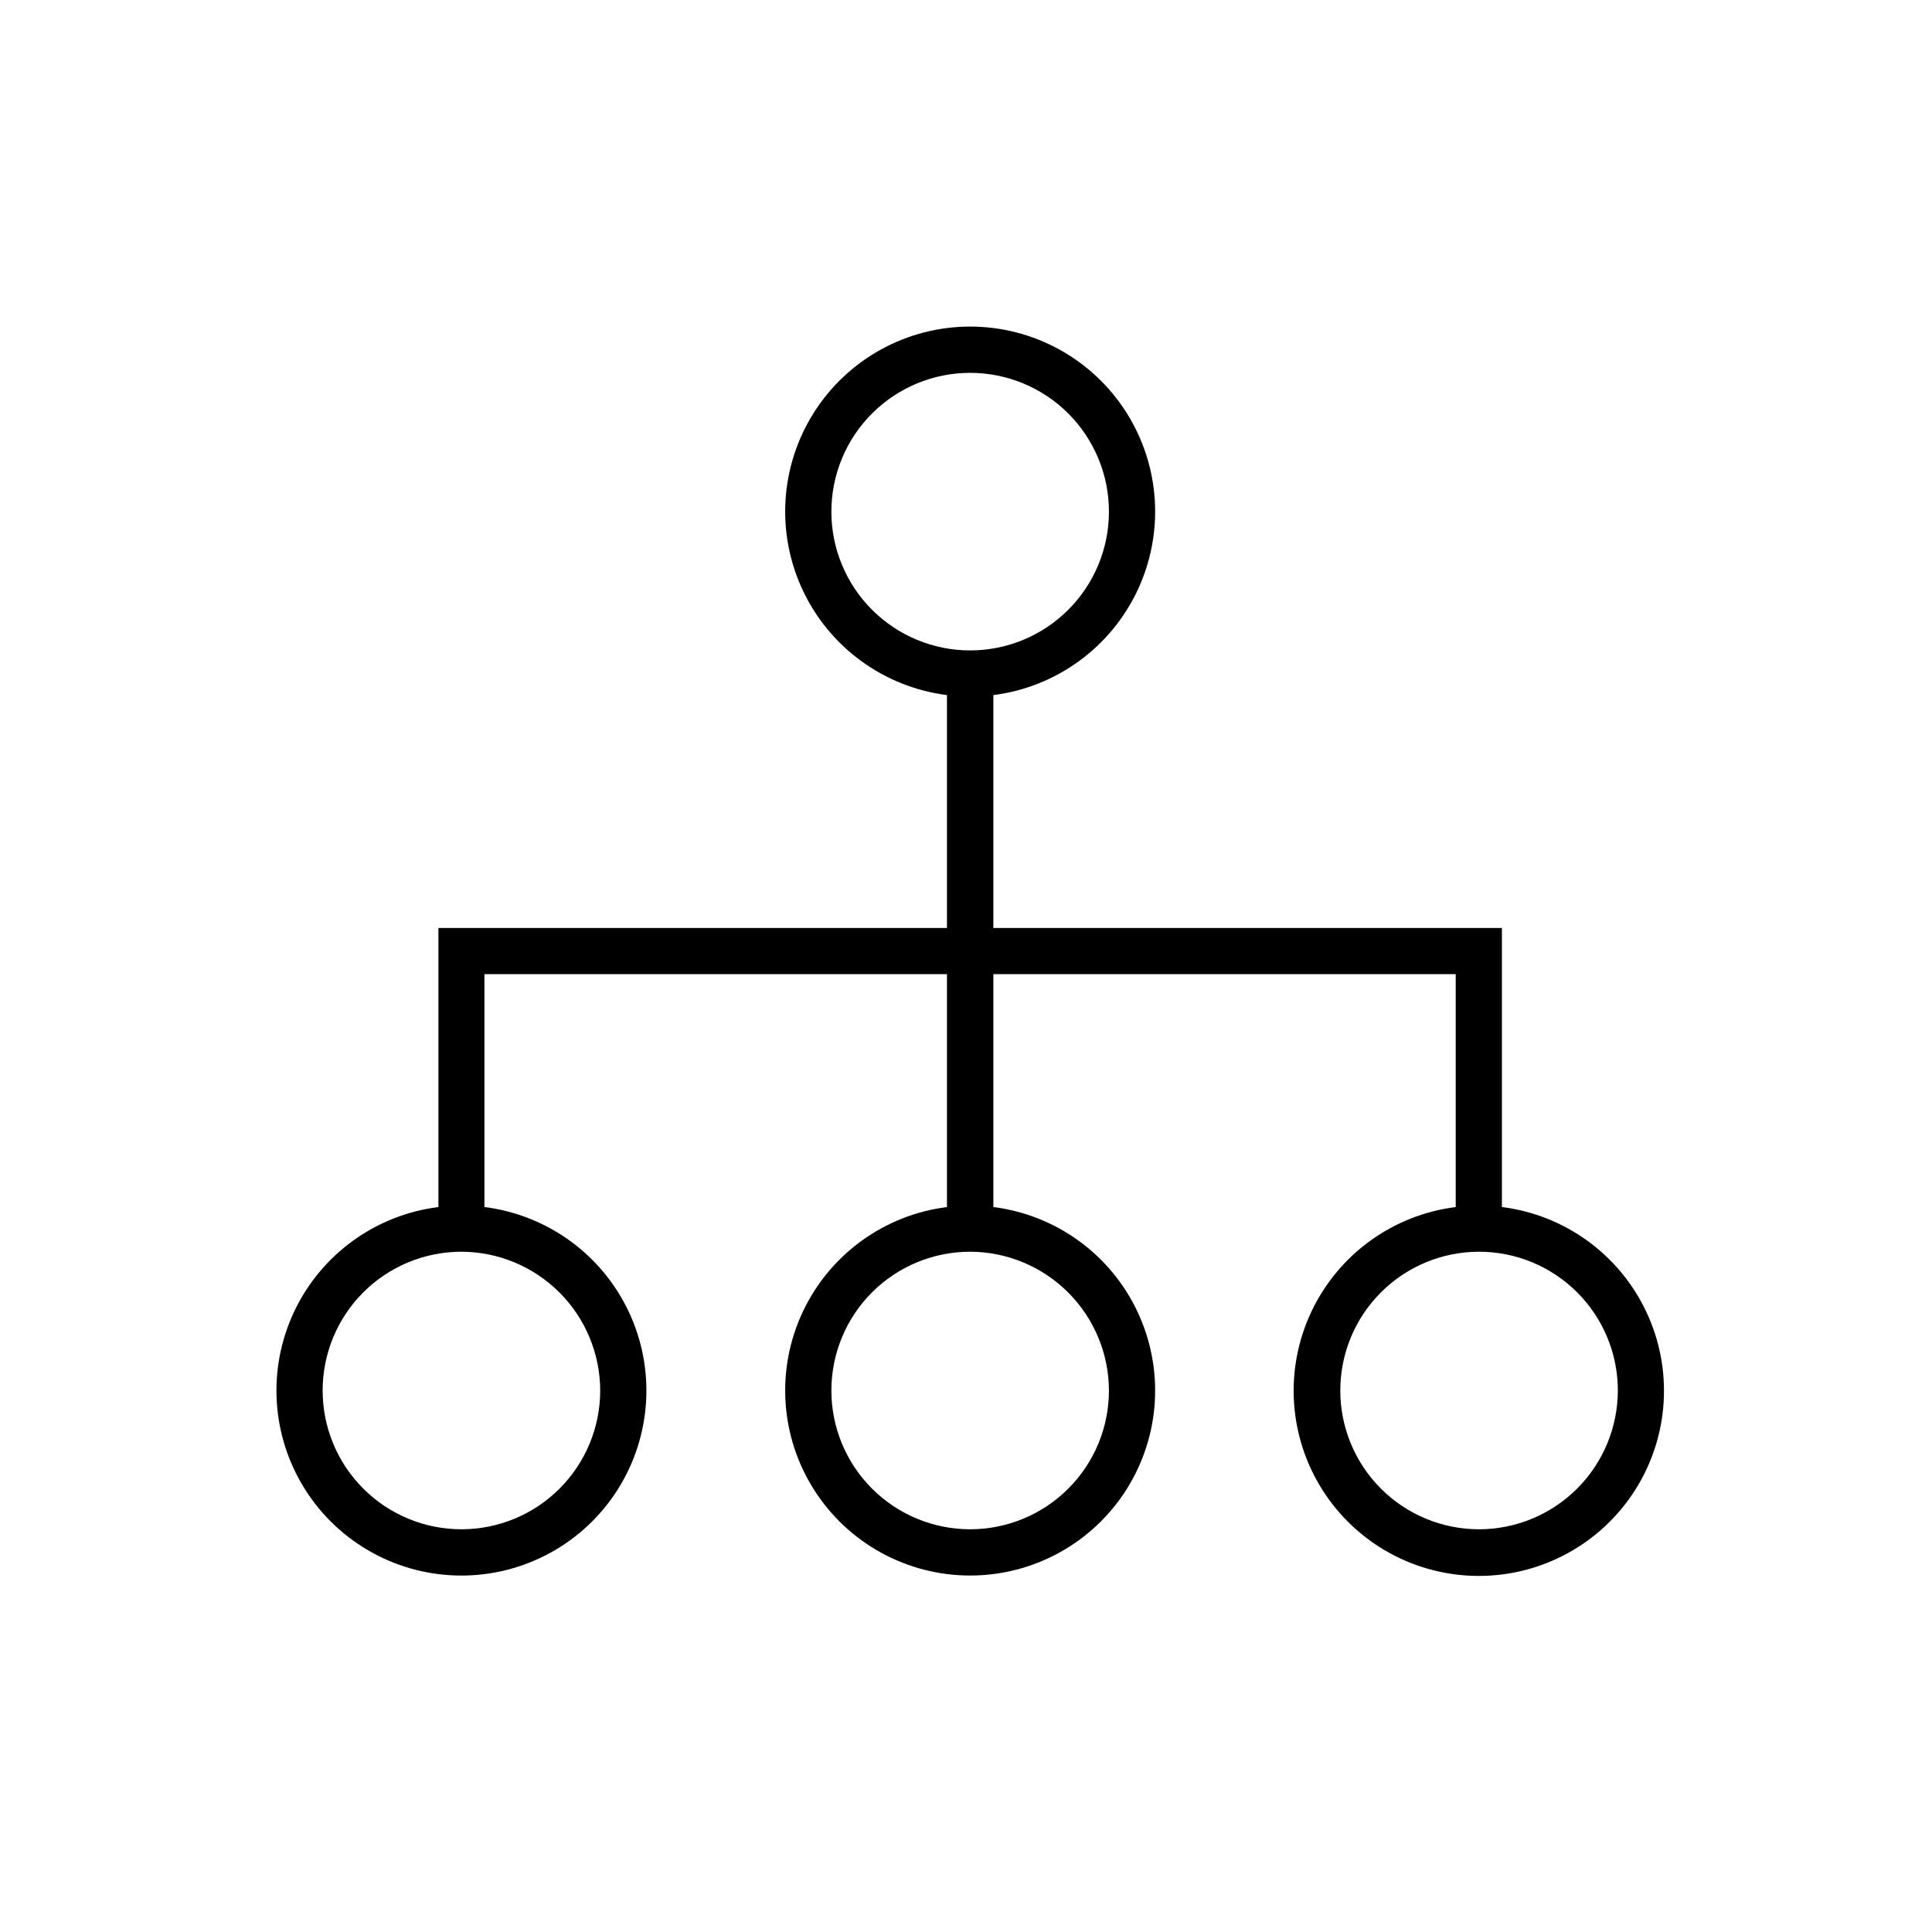 <?xml version="1.0" encoding="UTF-8"?>
<!-- Uploaded to: SVG Repo, www.svgrepo.com, Generator: SVG Repo Mixer Tools -->
<svg fill="#000000" width="800px" height="800px" version="1.1" viewBox="144 144 512 512" xmlns="http://www.w3.org/2000/svg">
 <path d="m542.02 463.88v-73.961h-134.77v-61.715c16.648-2.106 31.062-12.582 38.207-27.766 7.148-15.184 6.027-32.969-2.965-47.137-8.992-14.168-24.609-22.754-41.391-22.754s-32.395 8.586-41.387 22.754c-8.992 14.168-10.113 31.953-2.969 47.137s21.562 25.66 38.211 27.766v61.715h-134.77v73.961c-16.656 2.086-31.086 12.551-38.246 27.738-7.156 15.184-6.047 32.977 2.945 47.152 8.988 14.18 24.609 22.77 41.398 22.77 16.785 0 32.406-8.59 41.398-22.77 8.988-14.176 10.098-31.969 2.941-47.152-7.156-15.188-21.59-25.652-38.246-27.738v-61.719h122.58v61.719c-16.648 2.102-31.066 12.578-38.211 27.762-7.144 15.184-6.023 32.969 2.969 47.137 8.992 14.172 24.605 22.754 41.387 22.754s32.398-8.582 41.391-22.754c8.992-14.168 10.113-31.953 2.965-47.137-7.144-15.184-21.559-25.66-38.207-27.762v-61.719h122.53v61.719c-16.672 2.094-31.113 12.574-38.273 27.777-7.16 15.199-6.043 33.008 2.957 47.195s24.633 22.785 41.438 22.785c16.801 0 32.438-8.598 41.438-22.785s10.113-31.996 2.953-47.195c-7.16-15.203-21.598-25.684-38.27-27.777zm-238.96 48.617c0 9.754-3.875 19.109-10.773 26.004-6.898 6.898-16.25 10.773-26.004 10.773-9.754 0-19.109-3.875-26.008-10.773-6.898-6.894-10.773-16.25-10.773-26.004s3.875-19.109 10.773-26.008c6.898-6.894 16.254-10.77 26.008-10.77 9.746 0.023 19.082 3.91 25.977 10.801 6.891 6.891 10.773 16.23 10.801 25.977zm134.82 0c0 9.754-3.875 19.109-10.773 26.004-6.898 6.898-16.254 10.773-26.008 10.773-9.754 0-19.105-3.875-26.004-10.773-6.898-6.894-10.773-16.25-10.773-26.004s3.875-19.109 10.773-26.008c6.898-6.894 16.25-10.77 26.004-10.77 9.746 0.023 19.086 3.91 25.977 10.801 6.894 6.891 10.777 16.23 10.805 25.977zm-36.781-196.13c-9.754 0-19.105-3.875-26.004-10.773-6.898-6.898-10.773-16.25-10.773-26.004 0-9.758 3.875-19.109 10.773-26.008 6.898-6.898 16.25-10.773 26.004-10.773 9.754 0 19.109 3.875 26.008 10.773 6.898 6.898 10.773 16.25 10.773 26.008 0 9.754-3.875 19.105-10.773 26.004-6.898 6.898-16.254 10.773-26.008 10.773zm134.92 232.91c-9.758 0.012-19.121-3.852-26.027-10.742s-10.793-16.246-10.801-26.004c-0.008-9.754 3.859-19.117 10.754-26.02 6.894-6.906 16.25-10.785 26.008-10.789 9.758-0.008 19.113 3.867 26.016 10.766 6.902 6.898 10.777 16.254 10.777 26.012-0.012 9.742-3.883 19.078-10.77 25.973-6.883 6.894-16.215 10.777-25.957 10.805z"/>
</svg>